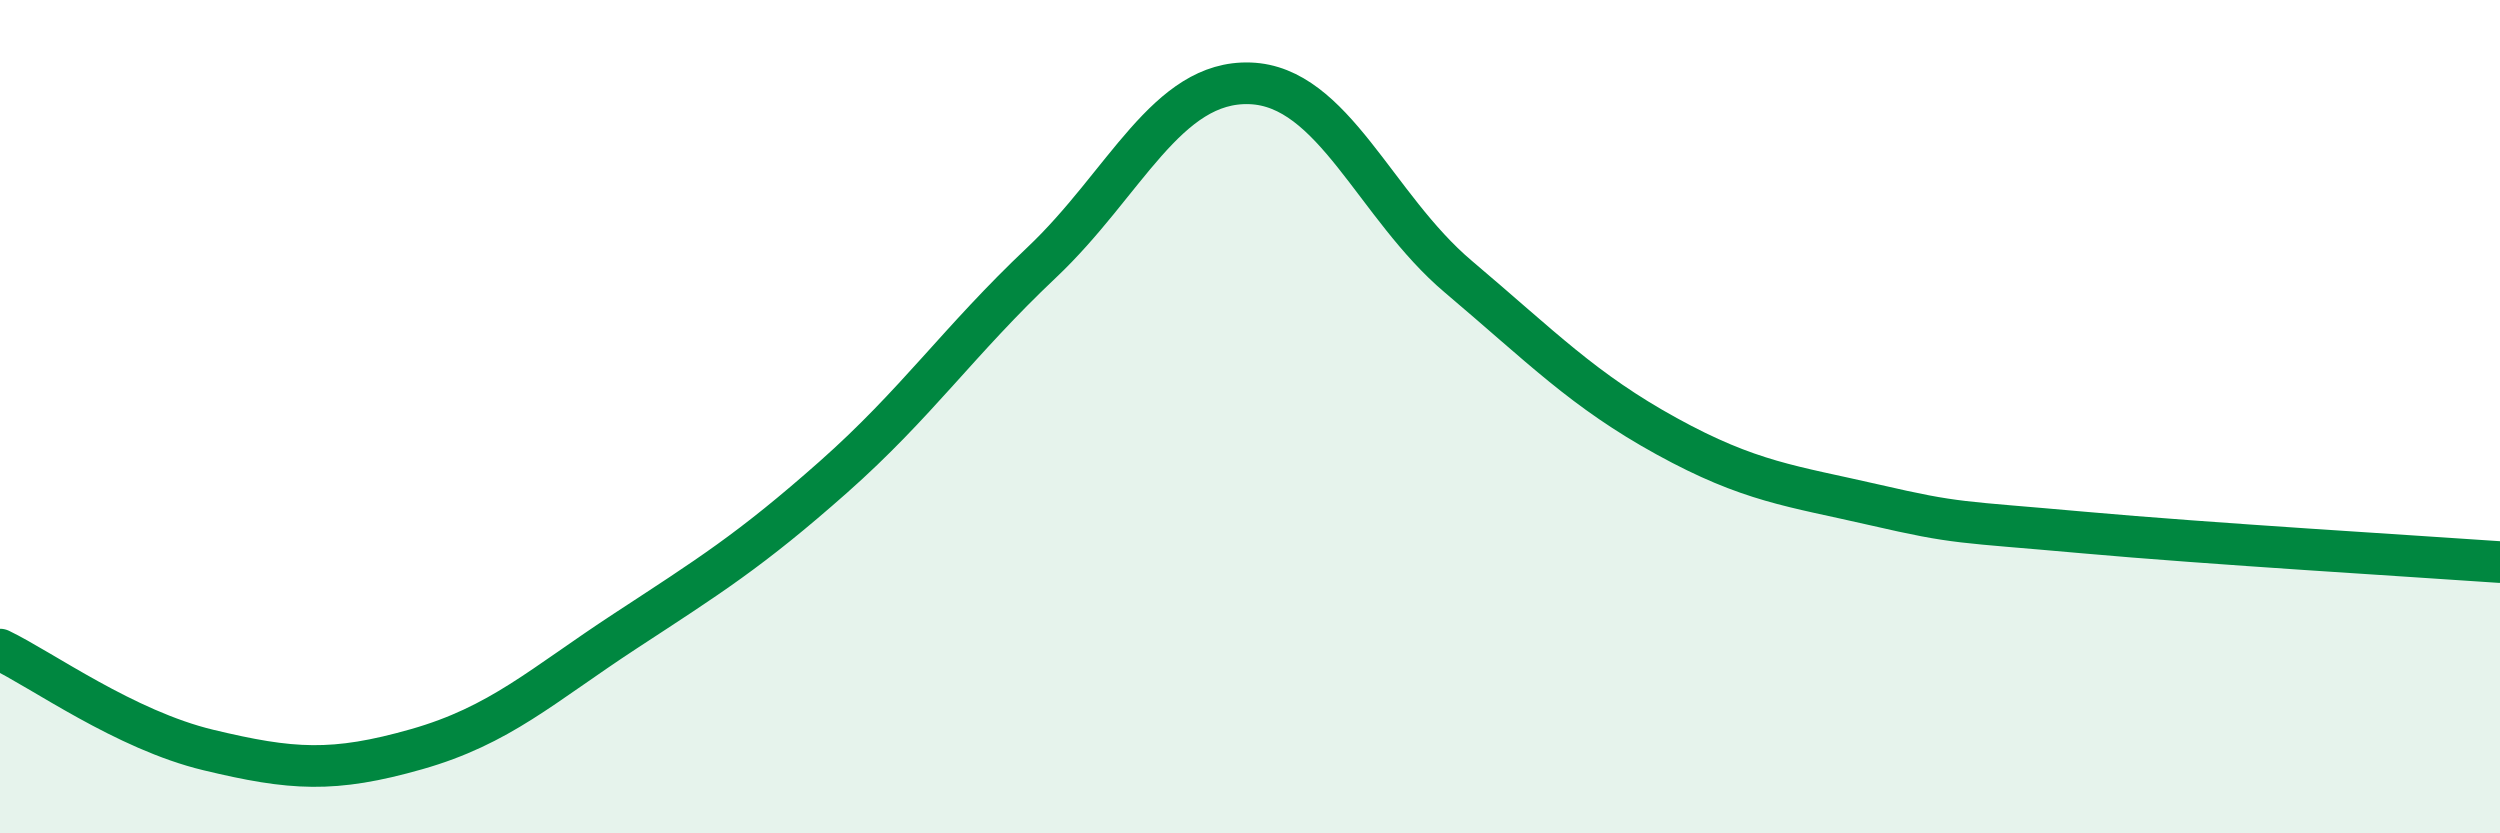 
    <svg width="60" height="20" viewBox="0 0 60 20" xmlns="http://www.w3.org/2000/svg">
      <path
        d="M 0,15.59 C 1,16.07 3,17.52 5,18 C 7,18.48 8,18.55 10,17.98 C 12,17.41 13,16.46 15,15.15 C 17,13.84 18,13.22 20,11.45 C 22,9.68 23,8.19 25,6.3 C 27,4.41 28,1.93 30,2 C 32,2.07 33,4.95 35,6.64 C 37,8.33 38,9.37 40,10.47 C 42,11.57 43,11.66 45,12.12 C 47,12.58 47,12.51 50,12.78 C 53,13.05 58,13.35 60,13.49L60 20L0 20Z"
        fill="#008740"
        opacity="0.1"
        stroke-linecap="round"
        stroke-linejoin="round"
      />
      <path
        d="M 0,15.59 C 1,16.07 3,17.52 5,18 C 7,18.48 8,18.55 10,17.98 C 12,17.41 13,16.46 15,15.15 C 17,13.84 18,13.22 20,11.45 C 22,9.68 23,8.19 25,6.3 C 27,4.41 28,1.93 30,2 C 32,2.07 33,4.95 35,6.64 C 37,8.33 38,9.37 40,10.47 C 42,11.57 43,11.66 45,12.12 C 47,12.58 47,12.51 50,12.78 C 53,13.05 58,13.35 60,13.49"
        stroke="#008740"
        stroke-width="1"
        fill="none"
        stroke-linecap="round"
        stroke-linejoin="round"
      />
    </svg>
  